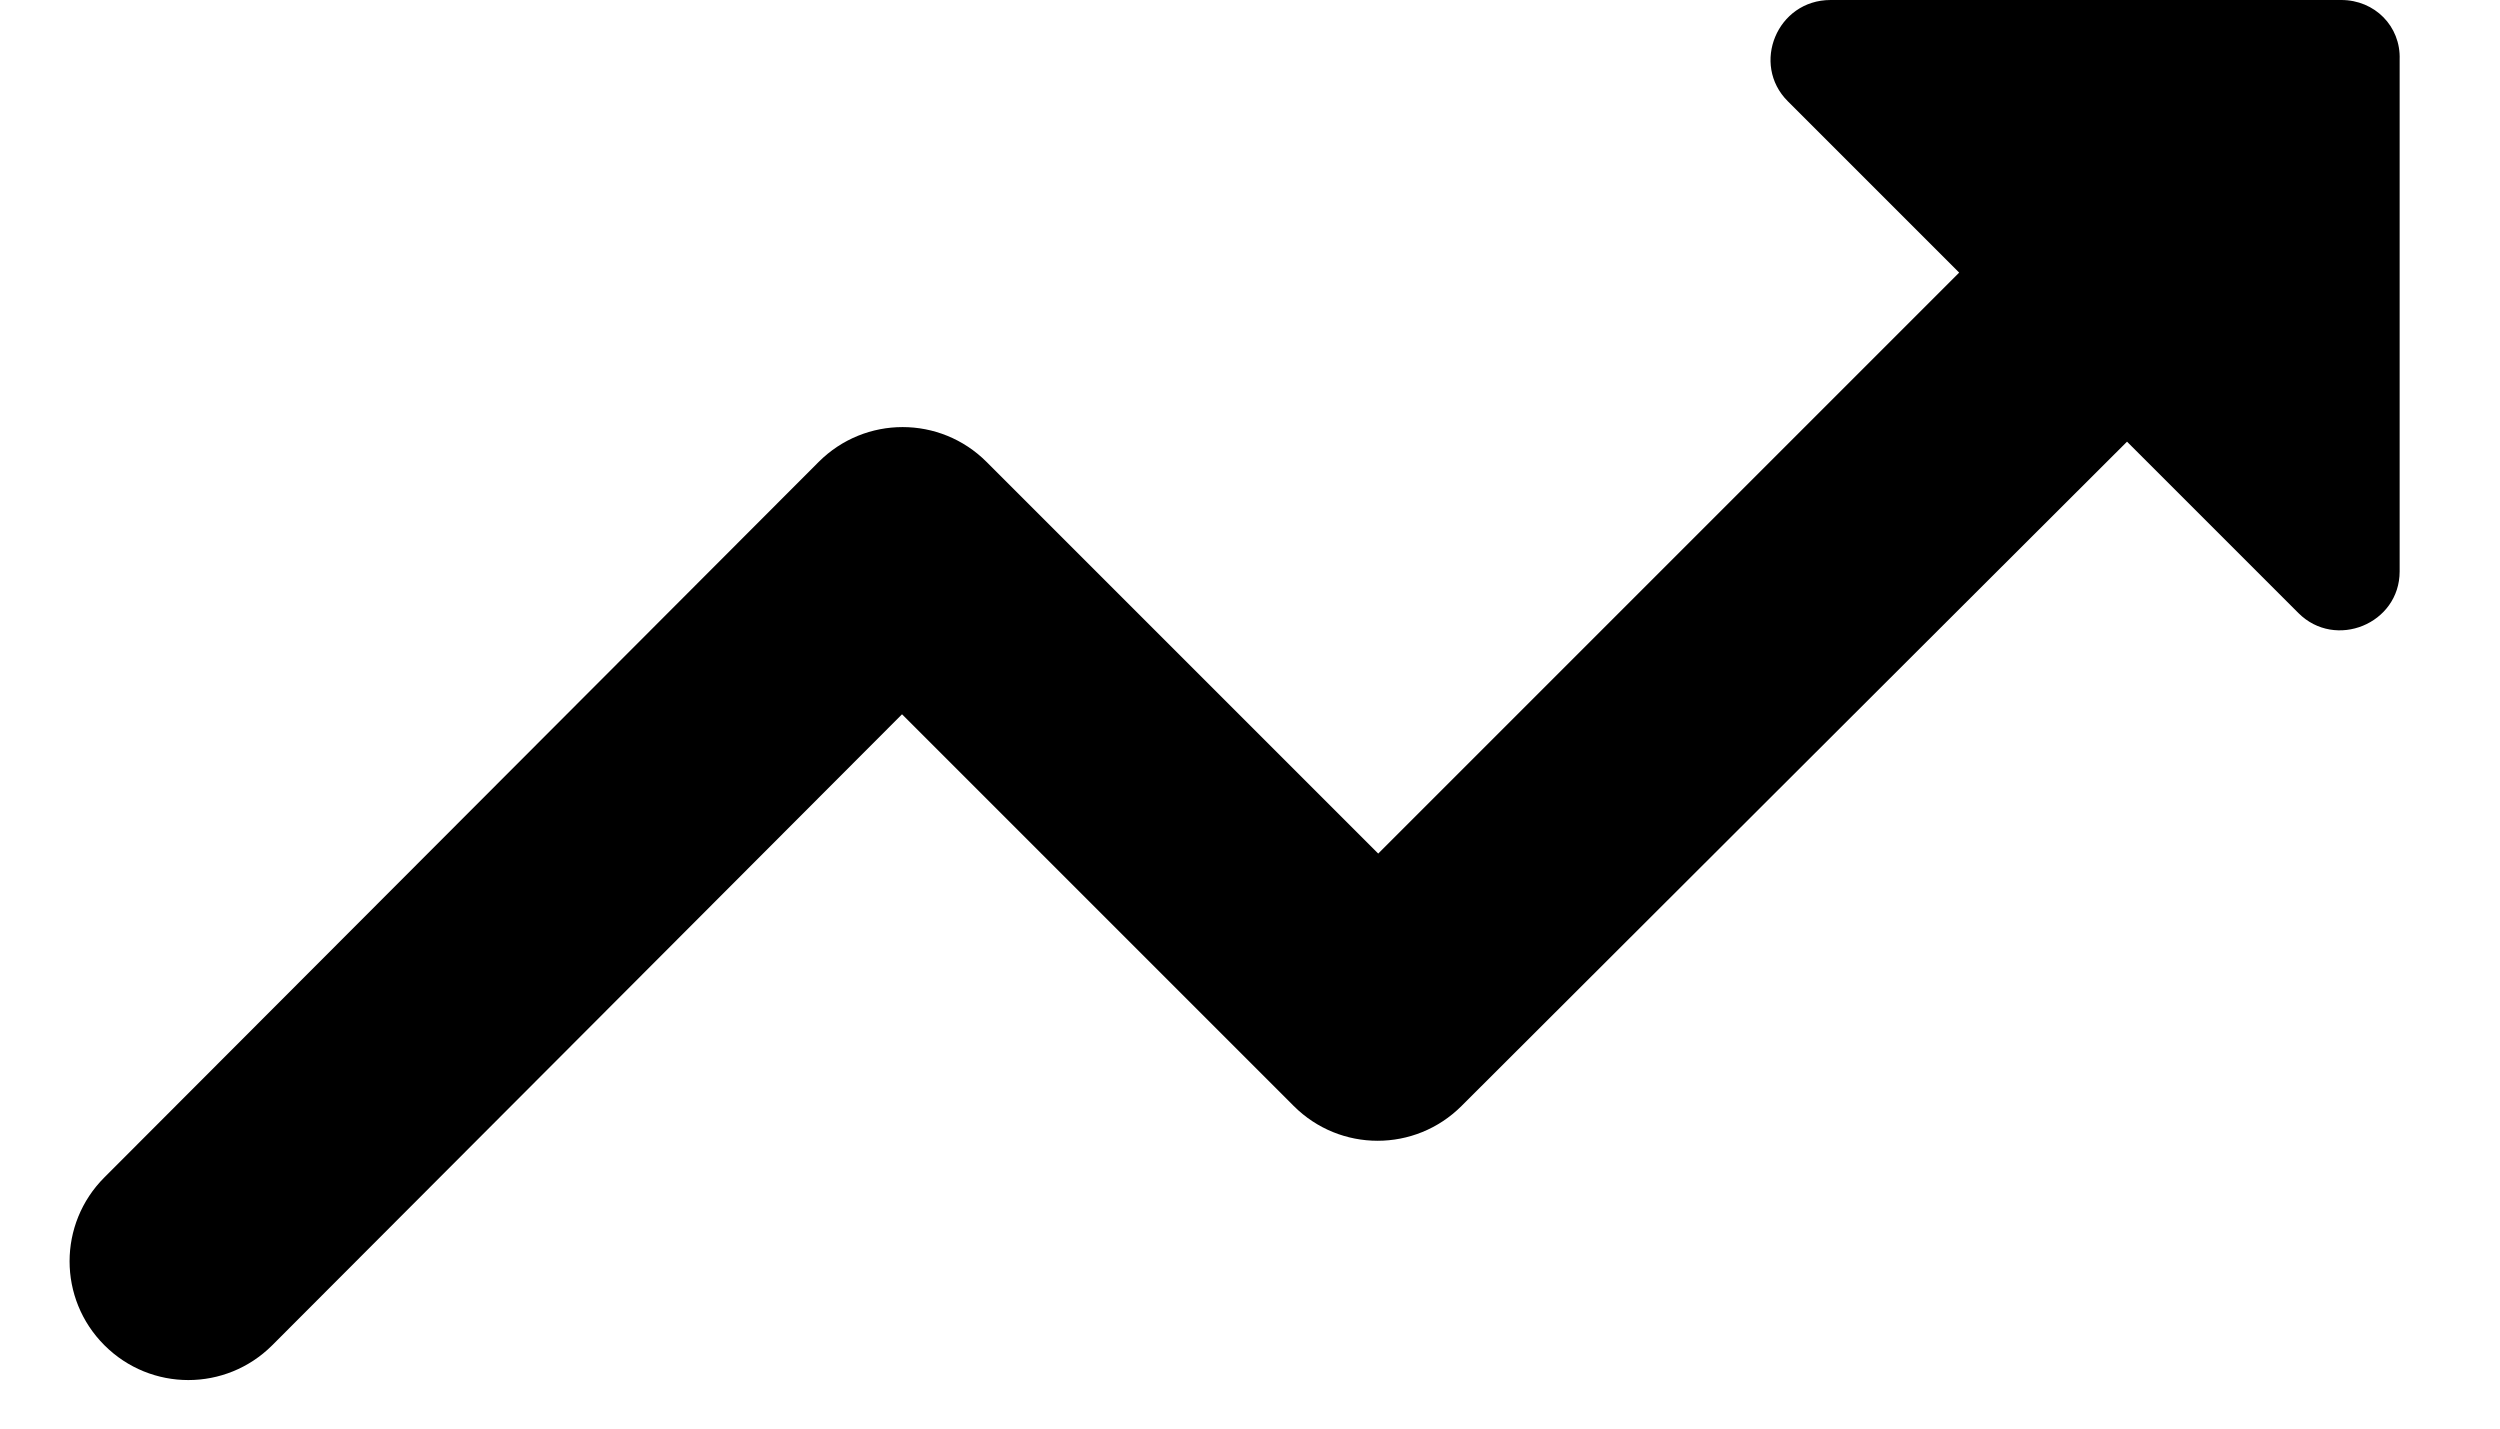 <svg width="21" height="12" viewBox="0 0 21 12" fill="none" xmlns="http://www.w3.org/2000/svg">
<path d="M15.017 0.85L16.457 2.29L11.577 7.17L8.287 3.88C7.897 3.49 7.267 3.49 6.877 3.88L0.877 9.89C0.487 10.28 0.487 10.91 0.877 11.3C1.267 11.69 1.897 11.69 2.287 11.3L7.577 6L10.867 9.29C11.257 9.68 11.887 9.68 12.277 9.29L17.867 3.71L19.307 5.15C19.617 5.46 20.157 5.24 20.157 4.8V0.5C20.167 0.22 19.947 0 19.667 0H15.377C14.927 0 14.707 0.54 15.017 0.85Z" fill="black"/>
</svg>
